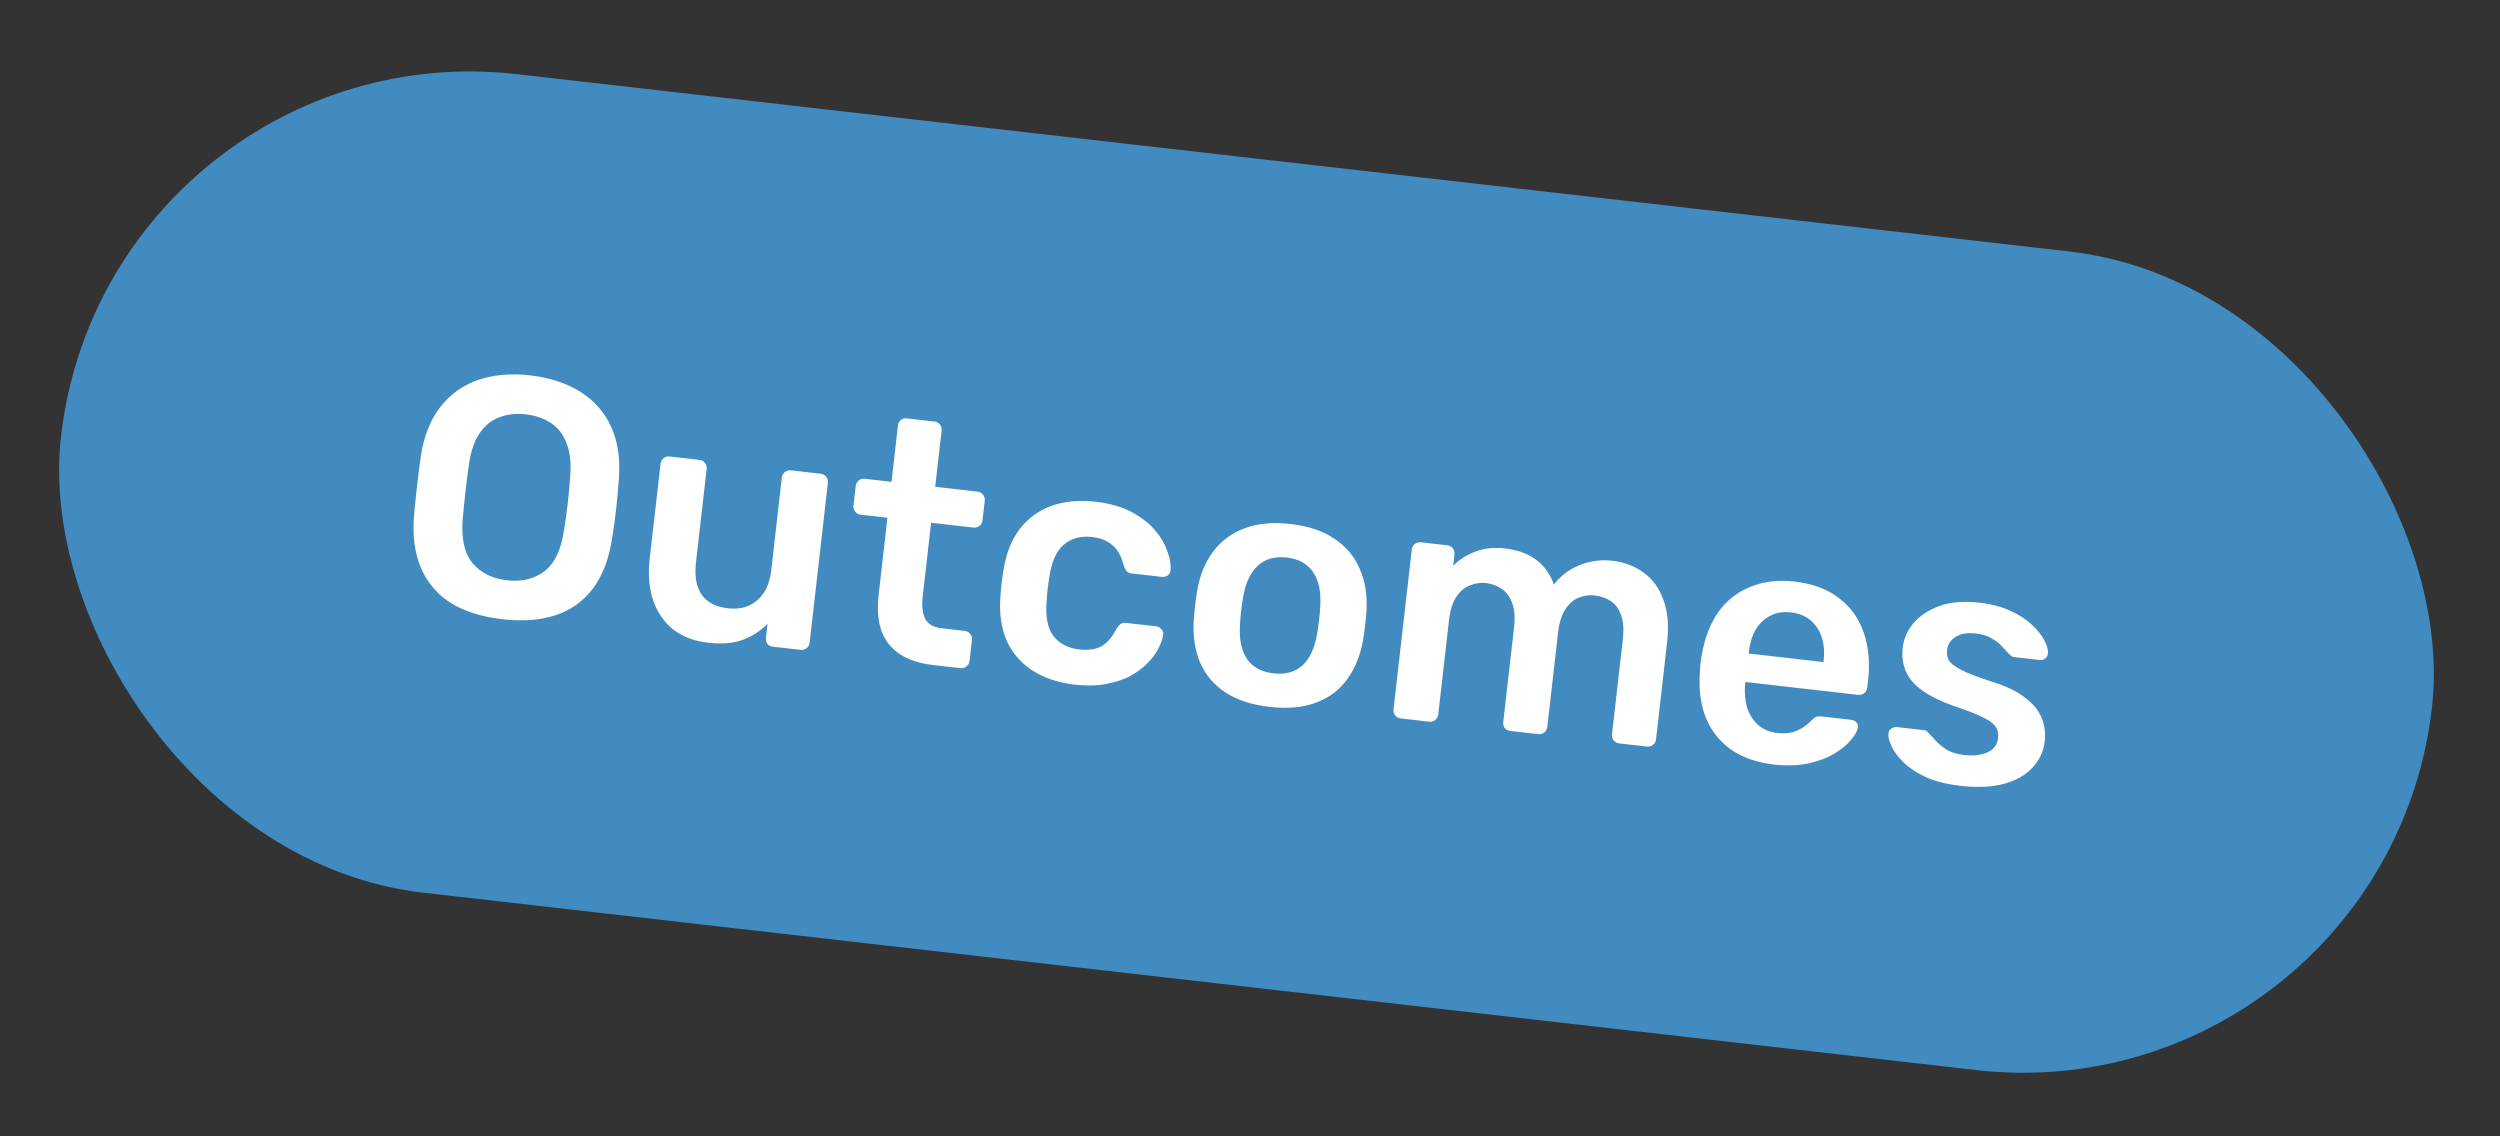 <svg width="88" height="40" viewBox="0 0 88 40" fill="none" xmlns="http://www.w3.org/2000/svg">
<rect x="0" y="0" width="88" height="40" fill="#333333" stroke="none"/>
<rect x="3.793" y="0.965" width="84" height="29" rx="14.5" transform="rotate(6.517 3.793 0.965)" fill="#428BC1"/>
<path d="M17.683 21.797C16.976 21.716 16.381 21.531 15.898 21.243C15.417 20.946 15.061 20.539 14.83 20.022C14.6 19.496 14.515 18.866 14.575 18.132C14.606 17.79 14.641 17.451 14.679 17.118C14.717 16.784 14.76 16.442 14.808 16.094C14.914 15.373 15.142 14.787 15.492 14.336C15.841 13.885 16.284 13.565 16.821 13.377C17.366 13.189 17.98 13.135 18.664 13.213C19.347 13.291 19.933 13.483 20.422 13.788C20.91 14.093 21.274 14.505 21.513 15.024C21.751 15.542 21.841 16.165 21.782 16.89C21.758 17.242 21.727 17.585 21.689 17.919C21.651 18.252 21.605 18.589 21.549 18.929C21.442 19.658 21.217 20.252 20.875 20.712C20.533 21.164 20.091 21.48 19.547 21.66C19.012 21.832 18.39 21.878 17.683 21.797ZM17.84 20.426C18.356 20.485 18.795 20.382 19.155 20.117C19.517 19.844 19.749 19.364 19.851 18.675C19.907 18.327 19.952 18.006 19.986 17.712C20.02 17.41 20.049 17.087 20.072 16.743C20.109 16.281 20.064 15.897 19.938 15.593C19.82 15.281 19.638 15.047 19.39 14.89C19.143 14.725 18.849 14.623 18.507 14.584C18.173 14.546 17.867 14.579 17.59 14.684C17.313 14.782 17.078 14.968 16.886 15.244C16.702 15.513 16.576 15.877 16.507 16.336C16.46 16.677 16.419 16.998 16.385 17.3C16.351 17.595 16.319 17.917 16.287 18.268C16.232 18.962 16.349 19.483 16.64 19.83C16.931 20.169 17.331 20.368 17.84 20.426ZM24.924 22.624C24.439 22.569 24.03 22.413 23.697 22.158C23.372 21.895 23.138 21.555 22.992 21.135C22.848 20.708 22.807 20.22 22.869 19.672L23.252 16.322C23.261 16.242 23.297 16.178 23.359 16.128C23.421 16.079 23.492 16.059 23.571 16.068L24.62 16.188C24.708 16.198 24.772 16.234 24.813 16.295C24.863 16.357 24.883 16.427 24.874 16.507L24.499 19.786C24.387 20.771 24.763 21.314 25.63 21.412C26.043 21.46 26.384 21.366 26.652 21.131C26.929 20.896 27.093 20.549 27.146 20.088L27.52 16.809C27.53 16.73 27.565 16.665 27.627 16.616C27.689 16.567 27.76 16.547 27.839 16.556L28.889 16.676C28.968 16.685 29.032 16.72 29.082 16.782C29.131 16.844 29.151 16.915 29.142 16.994L28.499 22.622C28.49 22.701 28.454 22.766 28.392 22.815C28.33 22.864 28.26 22.884 28.18 22.875L27.215 22.765C27.127 22.755 27.059 22.719 27.009 22.657C26.968 22.596 26.952 22.526 26.961 22.446L27.017 21.957C26.77 22.211 26.479 22.399 26.143 22.522C25.807 22.645 25.401 22.679 24.924 22.624ZM32.843 23.408C32.366 23.354 31.974 23.224 31.668 23.02C31.361 22.816 31.146 22.542 31.025 22.198C30.904 21.846 30.872 21.424 30.928 20.931L31.237 18.224L30.295 18.117C30.216 18.108 30.151 18.072 30.102 18.01C30.053 17.948 30.033 17.877 30.042 17.798L30.121 17.106C30.13 17.027 30.165 16.962 30.227 16.913C30.289 16.864 30.36 16.844 30.439 16.853L31.381 16.96L31.608 14.981C31.617 14.902 31.648 14.837 31.702 14.787C31.764 14.738 31.839 14.718 31.926 14.728L32.892 14.838C32.971 14.847 33.036 14.883 33.085 14.945C33.135 15.007 33.155 15.078 33.145 15.157L32.919 17.136L34.41 17.306C34.489 17.316 34.554 17.351 34.603 17.413C34.652 17.475 34.672 17.546 34.663 17.625L34.584 18.317C34.575 18.396 34.539 18.461 34.477 18.51C34.416 18.559 34.345 18.579 34.265 18.57L32.775 18.4L32.48 20.987C32.442 21.313 32.469 21.574 32.559 21.769C32.657 21.966 32.85 22.08 33.136 22.113L33.959 22.207C34.038 22.216 34.102 22.252 34.152 22.314C34.201 22.375 34.221 22.446 34.212 22.526L34.128 23.265C34.118 23.344 34.083 23.409 34.021 23.458C33.959 23.507 33.888 23.527 33.809 23.518L32.843 23.408ZM37.822 24.098C37.249 24.032 36.757 23.867 36.344 23.603C35.939 23.339 35.637 22.991 35.437 22.557C35.246 22.116 35.171 21.605 35.214 21.022C35.219 20.902 35.233 20.746 35.255 20.555C35.278 20.357 35.3 20.194 35.323 20.068C35.413 19.49 35.6 19.013 35.885 18.634C36.179 18.249 36.552 17.974 37.006 17.808C37.468 17.644 37.985 17.594 38.557 17.66C39.066 17.718 39.491 17.839 39.832 18.023C40.173 18.206 40.447 18.419 40.653 18.66C40.859 18.901 41.004 19.147 41.088 19.398C41.181 19.642 41.22 19.86 41.207 20.052C41.205 20.14 41.169 20.208 41.099 20.257C41.038 20.298 40.967 20.314 40.888 20.305L39.839 20.185C39.759 20.176 39.698 20.149 39.655 20.104C39.619 20.06 39.587 19.995 39.556 19.911C39.473 19.58 39.339 19.339 39.155 19.189C38.98 19.032 38.741 18.937 38.439 18.902C38.042 18.857 37.709 18.948 37.442 19.175C37.183 19.395 37.015 19.774 36.937 20.313C36.887 20.613 36.855 20.891 36.842 21.147C36.795 21.698 36.873 22.109 37.075 22.382C37.286 22.655 37.59 22.815 37.987 22.86C38.297 22.896 38.555 22.861 38.76 22.756C38.966 22.642 39.147 22.433 39.303 22.129C39.351 22.054 39.398 21.999 39.442 21.964C39.494 21.93 39.56 21.917 39.64 21.926L40.689 22.046C40.768 22.055 40.833 22.09 40.882 22.152C40.94 22.207 40.96 22.278 40.942 22.365C40.918 22.507 40.86 22.665 40.767 22.84C40.684 23.007 40.556 23.178 40.383 23.352C40.219 23.518 40.016 23.668 39.776 23.802C39.536 23.927 39.252 24.019 38.923 24.078C38.602 24.139 38.235 24.145 37.822 24.098ZM44.692 24.883C44.056 24.81 43.533 24.637 43.121 24.365C42.717 24.093 42.423 23.742 42.239 23.31C42.063 22.879 41.989 22.392 42.019 21.848C42.028 21.704 42.044 21.528 42.068 21.322C42.091 21.115 42.115 20.941 42.139 20.798C42.234 20.254 42.419 19.796 42.695 19.425C42.98 19.046 43.349 18.771 43.804 18.597C44.267 18.424 44.808 18.374 45.428 18.444C46.048 18.515 46.56 18.686 46.963 18.958C47.375 19.231 47.673 19.583 47.857 20.014C48.05 20.439 48.131 20.927 48.1 21.479C48.092 21.623 48.076 21.799 48.053 22.005C48.029 22.212 48.005 22.386 47.981 22.529C47.887 23.066 47.702 23.523 47.425 23.902C47.156 24.282 46.791 24.559 46.328 24.731C45.873 24.905 45.328 24.955 44.692 24.883ZM44.827 23.702C45.248 23.75 45.589 23.656 45.85 23.421C46.111 23.177 46.283 22.798 46.366 22.284C46.388 22.165 46.409 22.011 46.431 21.82C46.453 21.629 46.467 21.474 46.472 21.354C46.507 20.842 46.424 20.438 46.224 20.142C46.025 19.845 45.714 19.673 45.293 19.625C44.872 19.577 44.53 19.674 44.269 19.918C44.008 20.162 43.836 20.537 43.754 21.043C43.732 21.162 43.711 21.316 43.689 21.507C43.667 21.698 43.653 21.853 43.648 21.973C43.612 22.493 43.695 22.901 43.894 23.197C44.095 23.486 44.406 23.654 44.827 23.702ZM49.306 25.289C49.226 25.28 49.162 25.244 49.112 25.182C49.063 25.12 49.043 25.049 49.052 24.97L49.695 19.343C49.704 19.263 49.74 19.199 49.802 19.149C49.864 19.1 49.934 19.08 50.014 19.089L50.944 19.195C51.023 19.204 51.088 19.24 51.137 19.302C51.186 19.364 51.206 19.435 51.197 19.514L51.151 19.92C51.343 19.716 51.587 19.555 51.883 19.436C52.187 19.309 52.534 19.264 52.925 19.301C53.833 19.389 54.424 19.814 54.699 20.579C54.918 20.282 55.209 20.057 55.573 19.905C55.946 19.747 56.342 19.691 56.764 19.739C57.177 19.787 57.54 19.925 57.852 20.154C58.172 20.384 58.405 20.704 58.551 21.115C58.706 21.52 58.75 22.016 58.683 22.604L58.292 26.026C58.283 26.105 58.247 26.169 58.185 26.219C58.123 26.268 58.053 26.288 57.973 26.279L56.995 26.167C56.916 26.158 56.852 26.123 56.802 26.061C56.753 25.999 56.733 25.928 56.742 25.849L57.122 22.522C57.163 22.165 57.144 21.876 57.064 21.658C56.985 21.432 56.863 21.265 56.698 21.157C56.533 21.05 56.344 20.984 56.129 20.959C55.954 20.939 55.774 20.963 55.589 21.031C55.405 21.098 55.244 21.233 55.108 21.435C54.974 21.628 54.886 21.904 54.845 22.262L54.465 25.588C54.456 25.668 54.42 25.732 54.358 25.782C54.296 25.831 54.225 25.851 54.146 25.842L53.168 25.73C53.081 25.72 53.013 25.684 52.963 25.622C52.922 25.561 52.906 25.491 52.915 25.411L53.295 22.085C53.336 21.727 53.312 21.439 53.225 21.219C53.138 20.992 53.012 20.825 52.847 20.717C52.682 20.61 52.501 20.545 52.302 20.522C52.119 20.501 51.935 20.529 51.749 20.604C51.564 20.671 51.404 20.802 51.27 20.996C51.135 21.19 51.047 21.466 51.006 21.823L50.626 25.15C50.617 25.229 50.581 25.294 50.519 25.343C50.457 25.392 50.386 25.412 50.307 25.403L49.306 25.289ZM62.434 26.91C61.552 26.809 60.882 26.474 60.423 25.907C59.965 25.339 59.769 24.584 59.837 23.642C59.838 23.561 59.845 23.461 59.859 23.342C59.873 23.215 59.889 23.116 59.905 23.045C60.005 22.453 60.199 21.952 60.487 21.542C60.783 21.133 61.16 20.838 61.615 20.656C62.072 20.467 62.59 20.405 63.17 20.471C63.814 20.545 64.339 20.742 64.745 21.062C65.152 21.374 65.44 21.782 65.608 22.284C65.777 22.778 65.826 23.335 65.755 23.955L65.727 24.206C65.718 24.285 65.682 24.35 65.62 24.399C65.558 24.448 65.483 24.468 65.396 24.458L61.438 24.006C61.438 24.006 61.436 24.017 61.434 24.041C61.431 24.065 61.429 24.085 61.427 24.101C61.403 24.38 61.425 24.644 61.493 24.894C61.57 25.136 61.696 25.34 61.87 25.504C62.053 25.67 62.279 25.768 62.549 25.799C62.772 25.825 62.962 25.814 63.12 25.768C63.28 25.714 63.412 25.648 63.517 25.572C63.623 25.495 63.699 25.431 63.745 25.38C63.827 25.293 63.889 25.244 63.931 25.233C63.981 25.214 64.05 25.21 64.137 25.22L65.163 25.337C65.242 25.346 65.303 25.377 65.345 25.43C65.395 25.484 65.412 25.547 65.396 25.617C65.374 25.744 65.289 25.891 65.141 26.059C65 26.228 64.805 26.387 64.555 26.536C64.304 26.684 63.997 26.798 63.634 26.877C63.279 26.95 62.88 26.96 62.434 26.91ZM61.552 23.004L64.187 23.305L64.191 23.269C64.227 22.959 64.206 22.683 64.129 22.441C64.052 22.199 63.922 21.999 63.738 21.841C63.555 21.683 63.324 21.588 63.046 21.556C62.768 21.525 62.522 21.565 62.308 21.677C62.093 21.79 61.922 21.955 61.792 22.174C61.67 22.394 61.592 22.658 61.556 22.968L61.552 23.004ZM68.994 27.659C68.517 27.604 68.114 27.502 67.785 27.352C67.464 27.202 67.205 27.032 67.01 26.84C66.814 26.649 66.674 26.464 66.59 26.285C66.506 26.106 66.466 25.961 66.471 25.849C66.473 25.761 66.504 25.696 66.566 25.654C66.635 25.606 66.706 25.586 66.778 25.594L67.72 25.702C67.751 25.705 67.779 25.712 67.802 25.723C67.825 25.734 67.854 25.761 67.889 25.805C67.982 25.905 68.079 26.008 68.179 26.116C68.288 26.226 68.417 26.325 68.568 26.415C68.72 26.496 68.915 26.551 69.153 26.578C69.463 26.613 69.728 26.583 69.949 26.488C70.178 26.385 70.306 26.218 70.332 25.988C70.351 25.821 70.319 25.68 70.235 25.566C70.159 25.453 70.003 25.343 69.766 25.235C69.529 25.119 69.19 24.988 68.748 24.841C68.315 24.687 67.96 24.513 67.684 24.321C67.408 24.128 67.212 23.904 67.096 23.65C66.981 23.395 66.941 23.108 66.977 22.791C67.013 22.48 67.138 22.197 67.352 21.94C67.576 21.675 67.881 21.473 68.267 21.331C68.662 21.191 69.133 21.153 69.681 21.215C70.111 21.264 70.478 21.363 70.783 21.51C71.089 21.65 71.337 21.811 71.525 21.994C71.722 22.177 71.866 22.359 71.958 22.538C72.051 22.71 72.095 22.856 72.089 22.976C72.087 23.064 72.055 23.133 71.993 23.182C71.932 23.224 71.866 23.24 71.794 23.232L70.912 23.131C70.872 23.127 70.837 23.115 70.807 23.095C70.777 23.076 70.748 23.052 70.719 23.025C70.64 22.935 70.555 22.841 70.461 22.742C70.368 22.642 70.249 22.552 70.106 22.472C69.971 22.384 69.784 22.326 69.546 22.299C69.244 22.264 69.005 22.306 68.831 22.423C68.657 22.532 68.559 22.685 68.537 22.884C68.521 23.019 68.543 23.143 68.603 23.254C68.672 23.358 68.816 23.468 69.037 23.581C69.257 23.695 69.597 23.826 70.055 23.976C70.576 24.132 70.981 24.323 71.269 24.549C71.566 24.768 71.764 25.008 71.863 25.269C71.971 25.523 72.008 25.797 71.975 26.091C71.934 26.449 71.79 26.758 71.543 27.02C71.303 27.283 70.967 27.474 70.535 27.593C70.112 27.706 69.598 27.728 68.994 27.659Z" fill="white"/>
</svg>
